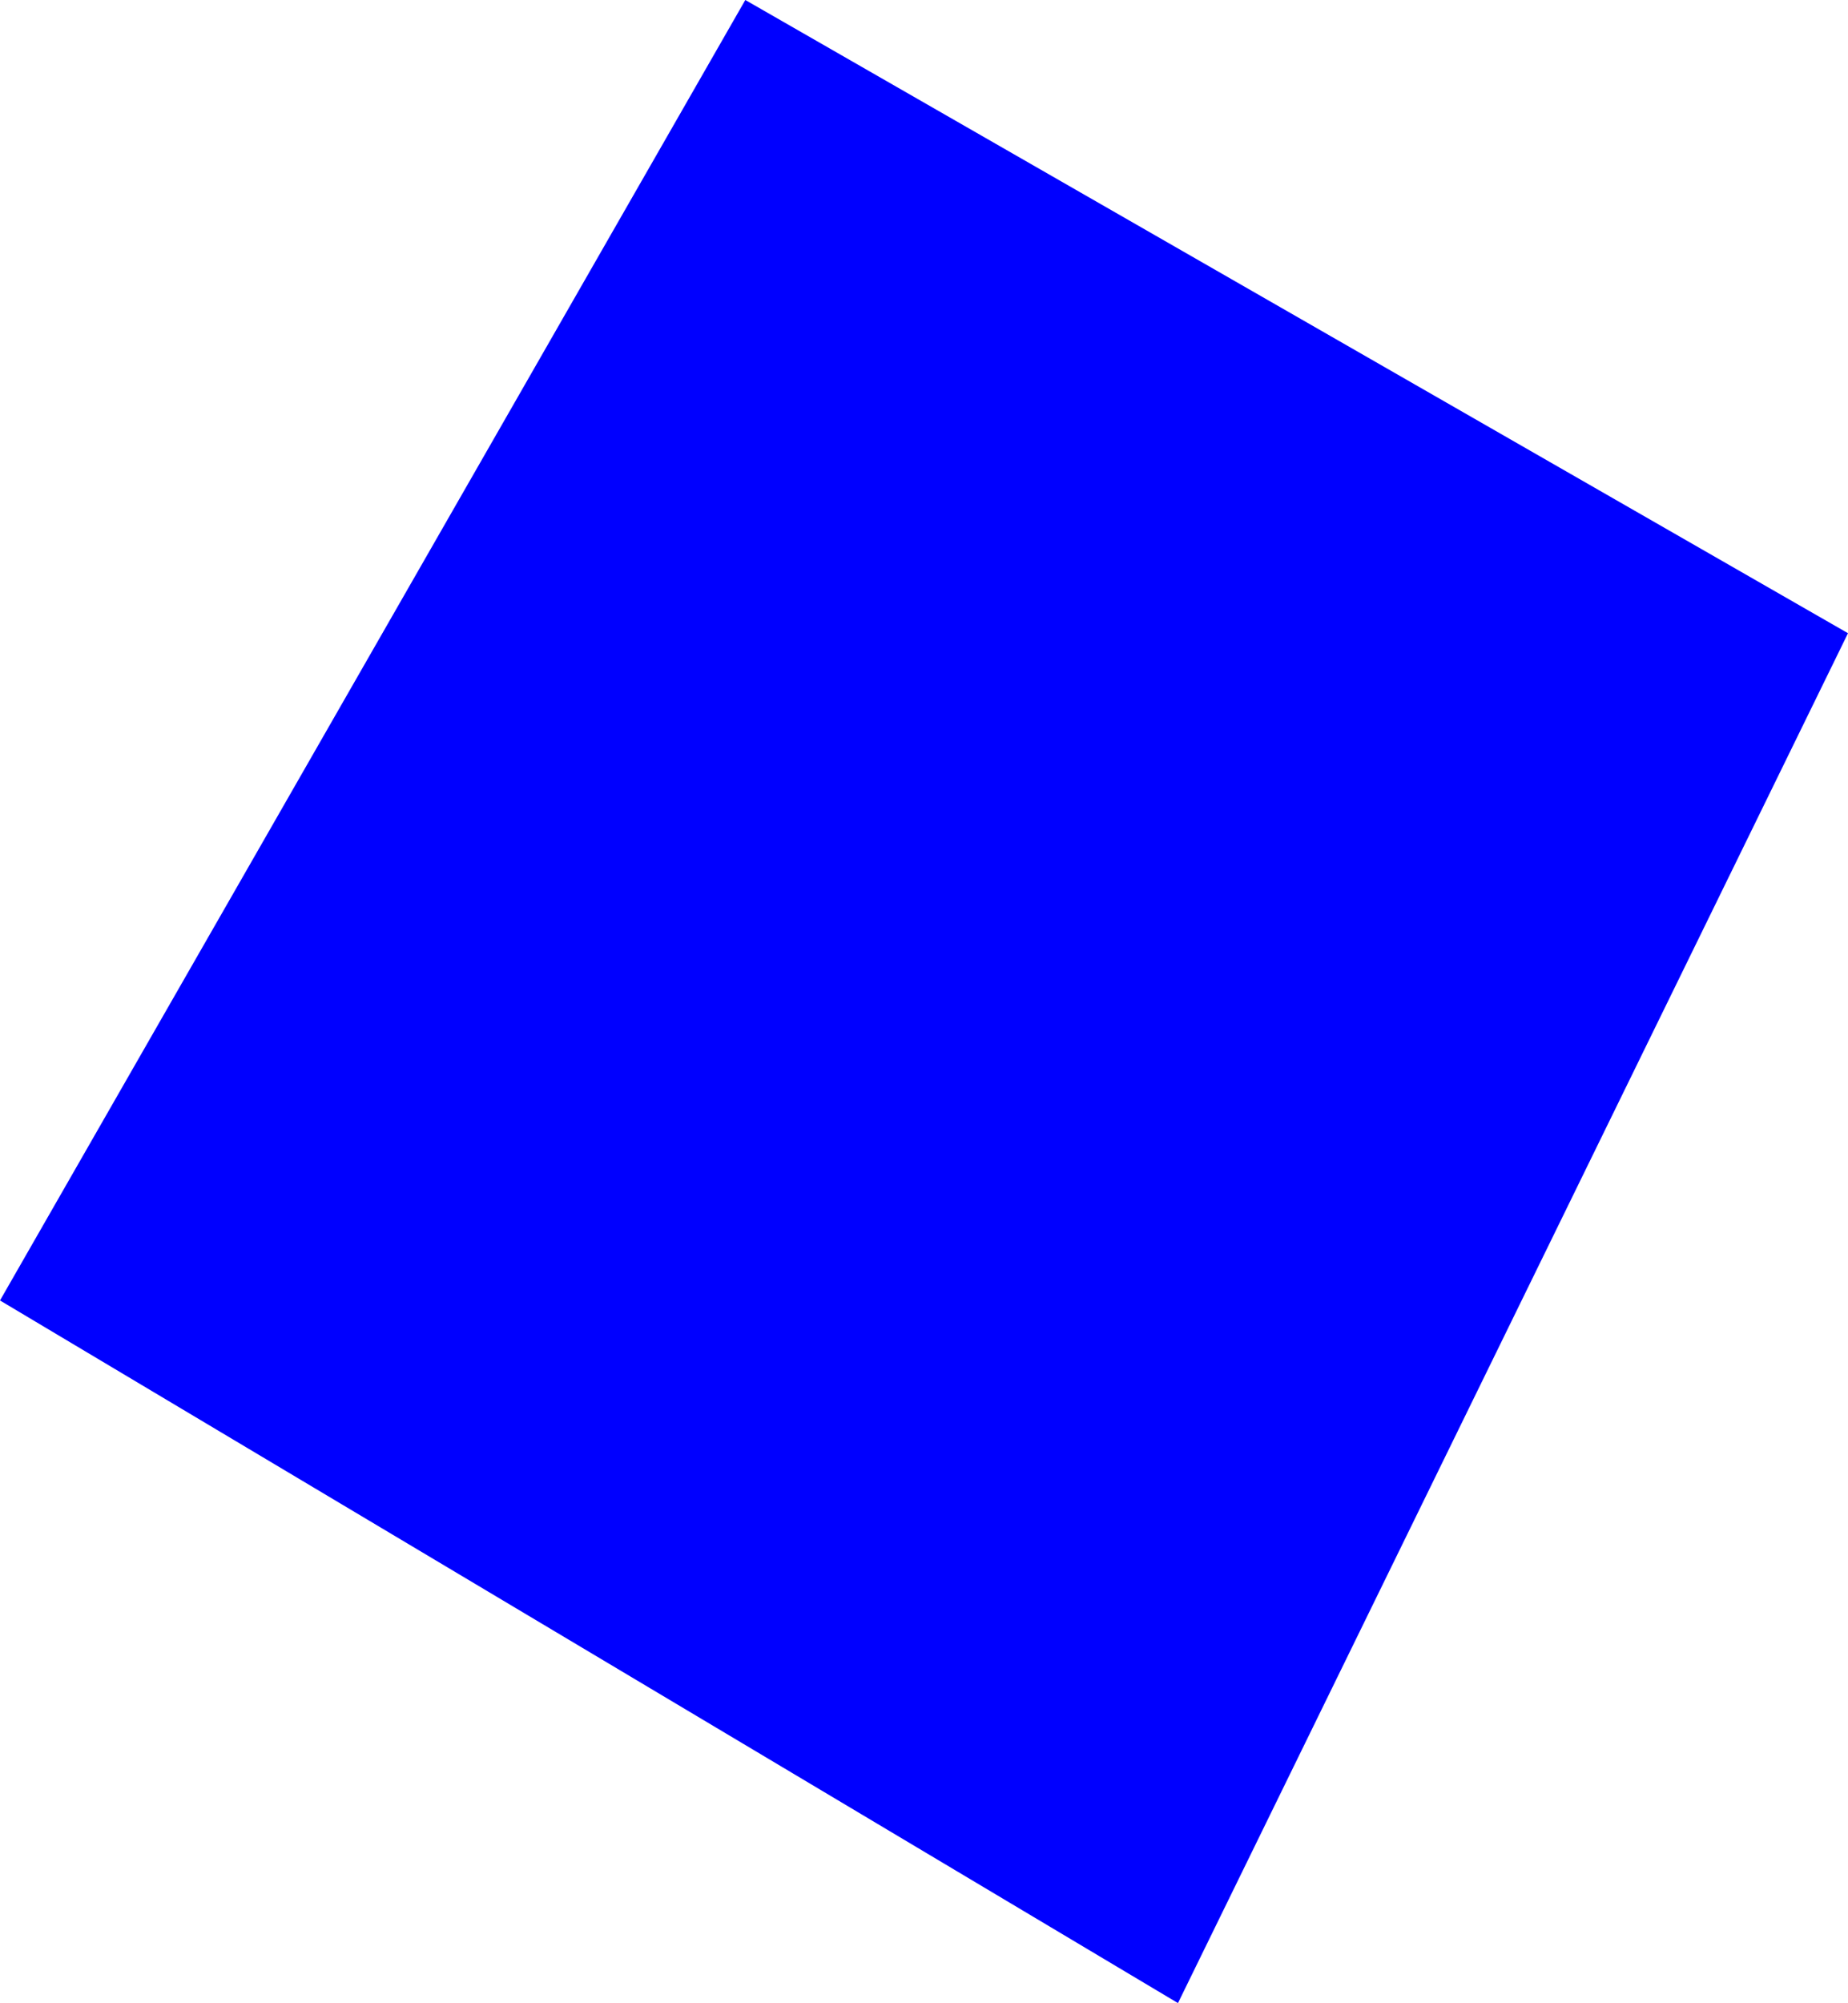 <?xml version="1.0" encoding="UTF-8" standalone="no"?>
<svg xmlns:xlink="http://www.w3.org/1999/xlink" height="373.75px" width="344.9px" xmlns="http://www.w3.org/2000/svg">
  <g transform="matrix(1.0, 0.0, 0.0, 1.0, -104.2, -111.7)">
    <path d="M243.3 111.7 L449.1 229.85 324.05 485.45 104.2 354.35 243.3 111.7" fill="#0000ff" fill-rule="evenodd" stroke="none"/>
  </g>
</svg>
